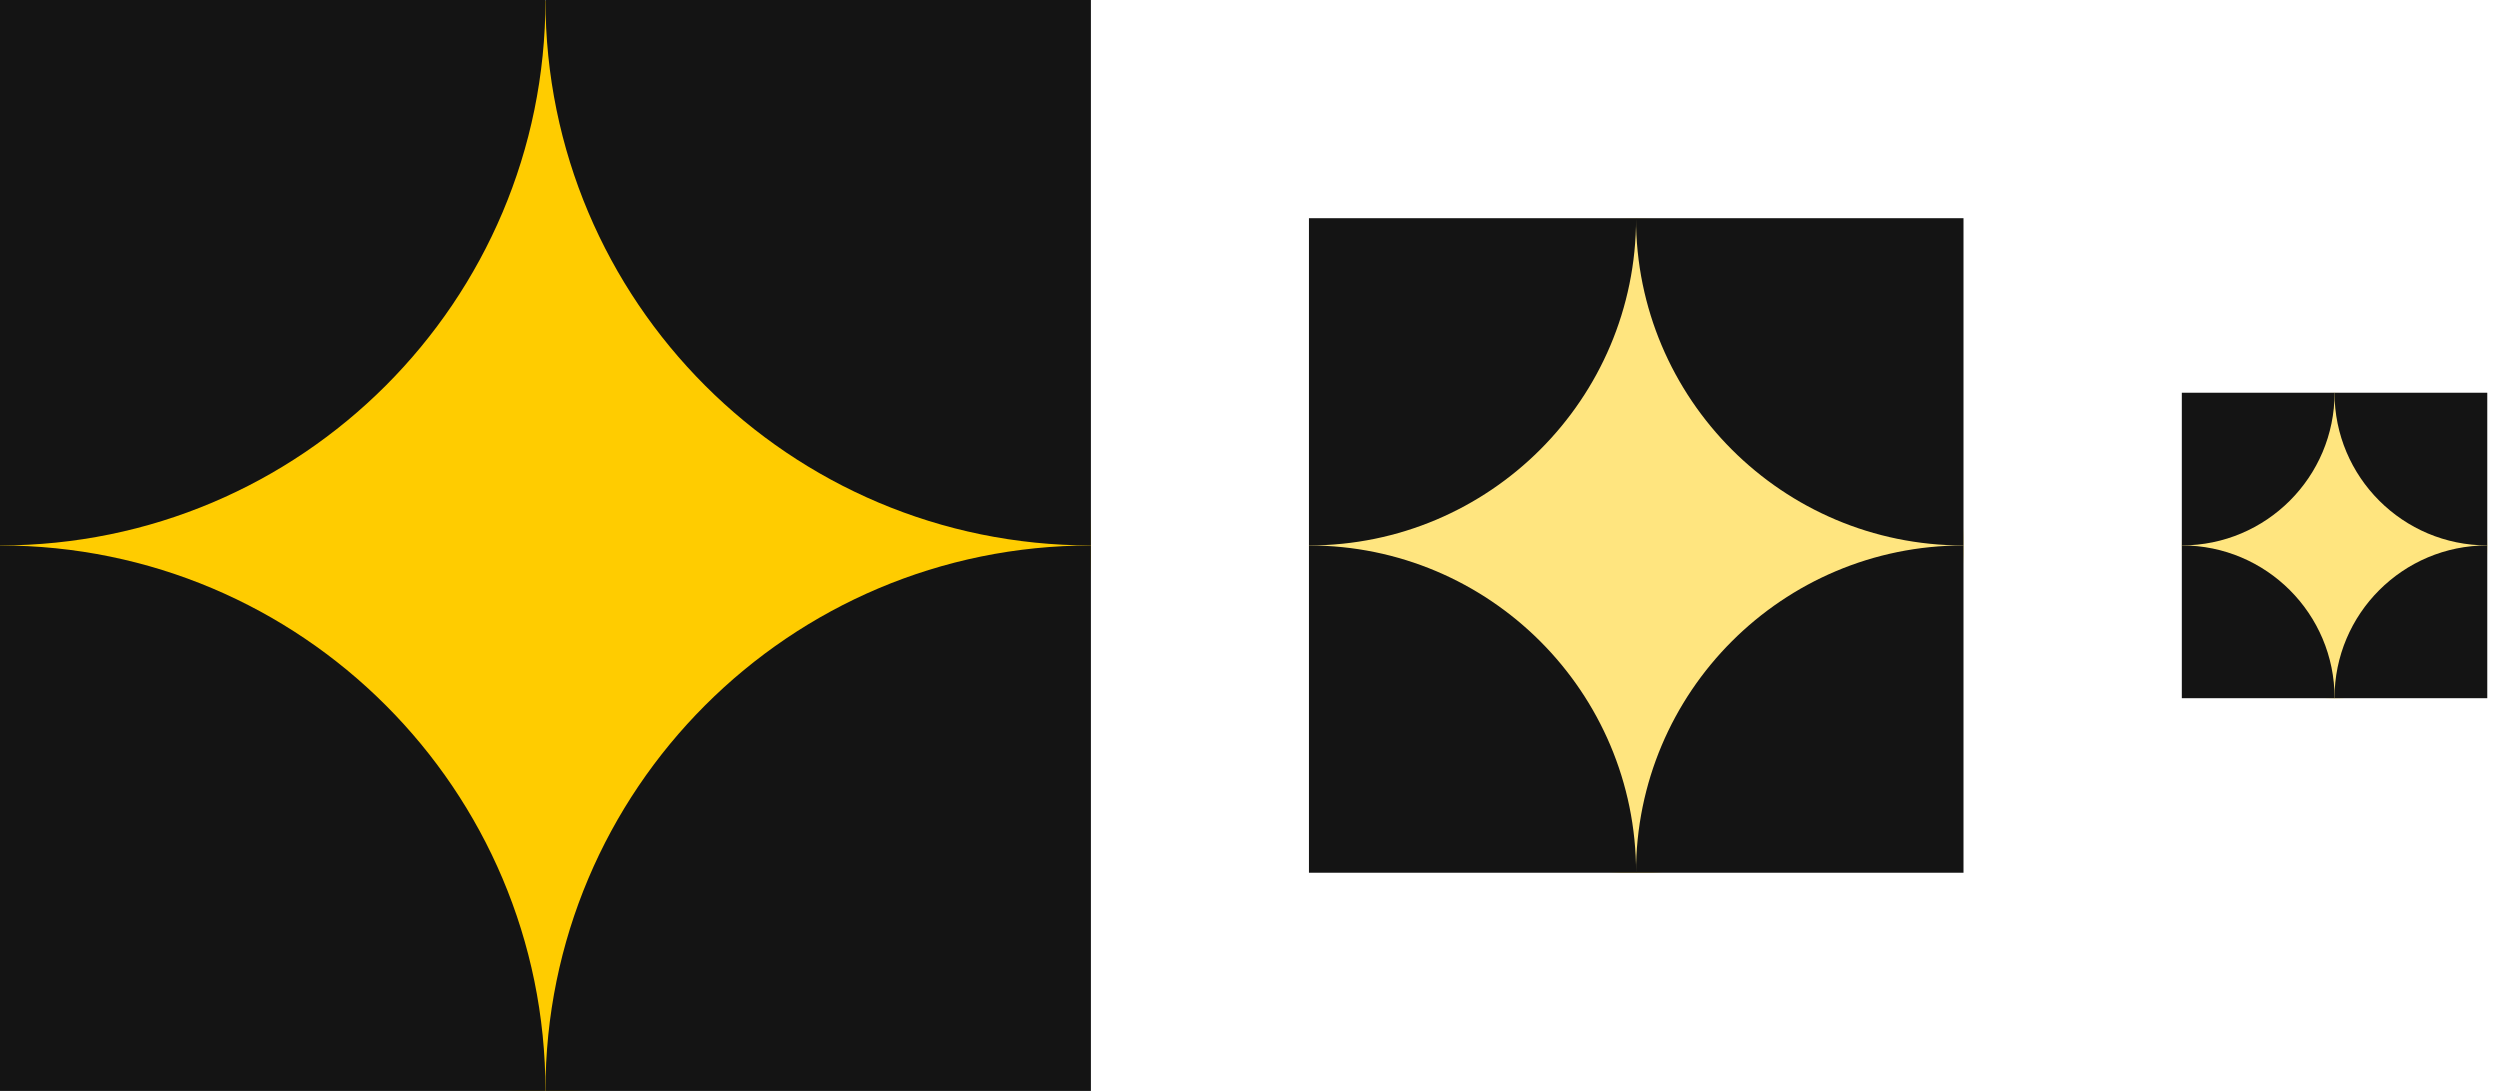 <?xml version="1.0" encoding="UTF-8"?> <svg xmlns="http://www.w3.org/2000/svg" width="55" height="24" viewBox="0 0 55 24" fill="none"> <g clip-path="url(#clip0_35_4077)"> <path d="M12 24.014C18.627 24.014 24 18.641 24 12.014C24 5.386 18.627 0.014 12 0.014C5.373 0.014 0 5.386 0 12.014C0 18.641 5.373 24.014 12 24.014Z" fill="#FFCC00"></path> <path d="M9.53674e-07 36C6.627 36 12 30.627 12 24C12 17.373 6.627 12 9.53674e-07 12C-6.627 12 -12 17.373 -12 24C-12 30.627 -6.627 36 9.53674e-07 36Z" fill="#141414"></path> <path d="M24 36C30.627 36 36 30.627 36 24C36 17.373 30.627 12 24 12C17.373 12 12 17.373 12 24C12 30.627 17.373 36 24 36Z" fill="#141414"></path> <path d="M9.53674e-07 12C6.627 12 12 6.627 12 9.53674e-07C12 -6.627 6.627 -12 9.53674e-07 -12C-6.627 -12 -12 -6.627 -12 9.53674e-07C-12 6.627 -6.627 12 9.53674e-07 12Z" fill="#141414"></path> <path d="M24 12C30.627 12 36 6.627 36 9.53674e-07C36 -6.627 30.627 -12 24 -12C17.373 -12 12 -6.627 12 9.53674e-07C12 6.627 17.373 12 24 12Z" fill="#141414"></path> </g> <g clip-path="url(#clip1_35_4077)"> <path d="M35.997 19.208C39.973 19.208 43.197 15.984 43.197 12.008C43.197 8.031 39.973 4.808 35.997 4.808C32.02 4.808 28.797 8.031 28.797 12.008C28.797 15.984 32.02 19.208 35.997 19.208Z" fill="#FFCC00" fill-opacity="0.5"></path> <path d="M28.794 26.4C32.77 26.4 35.994 23.176 35.994 19.2C35.994 15.223 32.77 12 28.794 12C24.817 12 21.594 15.223 21.594 19.2C21.594 23.176 24.817 26.4 28.794 26.4Z" fill="#141414"></path> <path d="M43.192 26.4C47.169 26.4 50.392 23.176 50.392 19.2C50.392 15.223 47.169 12 43.192 12C39.216 12 35.992 15.223 35.992 19.2C35.992 23.176 39.216 26.4 43.192 26.4Z" fill="#141414"></path> <path d="M28.794 12C32.77 12 35.994 8.776 35.994 4.8C35.994 0.823 32.77 -2.4 28.794 -2.4C24.817 -2.4 21.594 0.823 21.594 4.8C21.594 8.776 24.817 12 28.794 12Z" fill="#141414"></path> <path d="M43.192 12C47.169 12 50.392 8.776 50.392 4.8C50.392 0.823 47.169 -2.4 43.192 -2.4C39.216 -2.4 35.992 0.823 35.992 4.8C35.992 8.776 39.216 12 43.192 12Z" fill="#141414"></path> </g> <g clip-path="url(#clip2_35_4077)"> <path d="M51.36 15.363C53.216 15.363 54.72 13.858 54.72 12.003C54.72 10.147 53.216 8.643 51.36 8.643C49.504 8.643 48 10.147 48 12.003C48 13.858 49.504 15.363 51.36 15.363Z" fill="#FFCC00" fill-opacity="0.5"></path> <path d="M48.001 18.719C49.856 18.719 51.361 17.215 51.361 15.359C51.361 13.503 49.856 11.999 48.001 11.999C46.145 11.999 44.641 13.503 44.641 15.359C44.641 17.215 46.145 18.719 48.001 18.719Z" fill="#141414"></path> <path d="M54.719 18.719C56.575 18.719 58.079 17.215 58.079 15.359C58.079 13.503 56.575 11.999 54.719 11.999C52.864 11.999 51.359 13.503 51.359 15.359C51.359 17.215 52.864 18.719 54.719 18.719Z" fill="#141414"></path> <path d="M48.001 11.999C49.856 11.999 51.361 10.495 51.361 8.639C51.361 6.784 49.856 5.279 48.001 5.279C46.145 5.279 44.641 6.784 44.641 8.639C44.641 10.495 46.145 11.999 48.001 11.999Z" fill="#141414"></path> <path d="M54.719 11.999C56.575 11.999 58.079 10.495 58.079 8.639C58.079 6.784 56.575 5.279 54.719 5.279C52.864 5.279 51.359 6.784 51.359 8.639C51.359 10.495 52.864 11.999 54.719 11.999Z" fill="#141414"></path> </g> <defs> <clipPath id="clip0_35_4077"> <rect width="24" height="24" fill="white"></rect> </clipPath> <clipPath id="clip1_35_4077"> <rect width="14.4" height="14.4" fill="white" transform="translate(28.797 4.8)"></rect> </clipPath> <clipPath id="clip2_35_4077"> <rect width="6.72" height="6.72" fill="white" transform="translate(48 8.64)"></rect> </clipPath> </defs> </svg> 